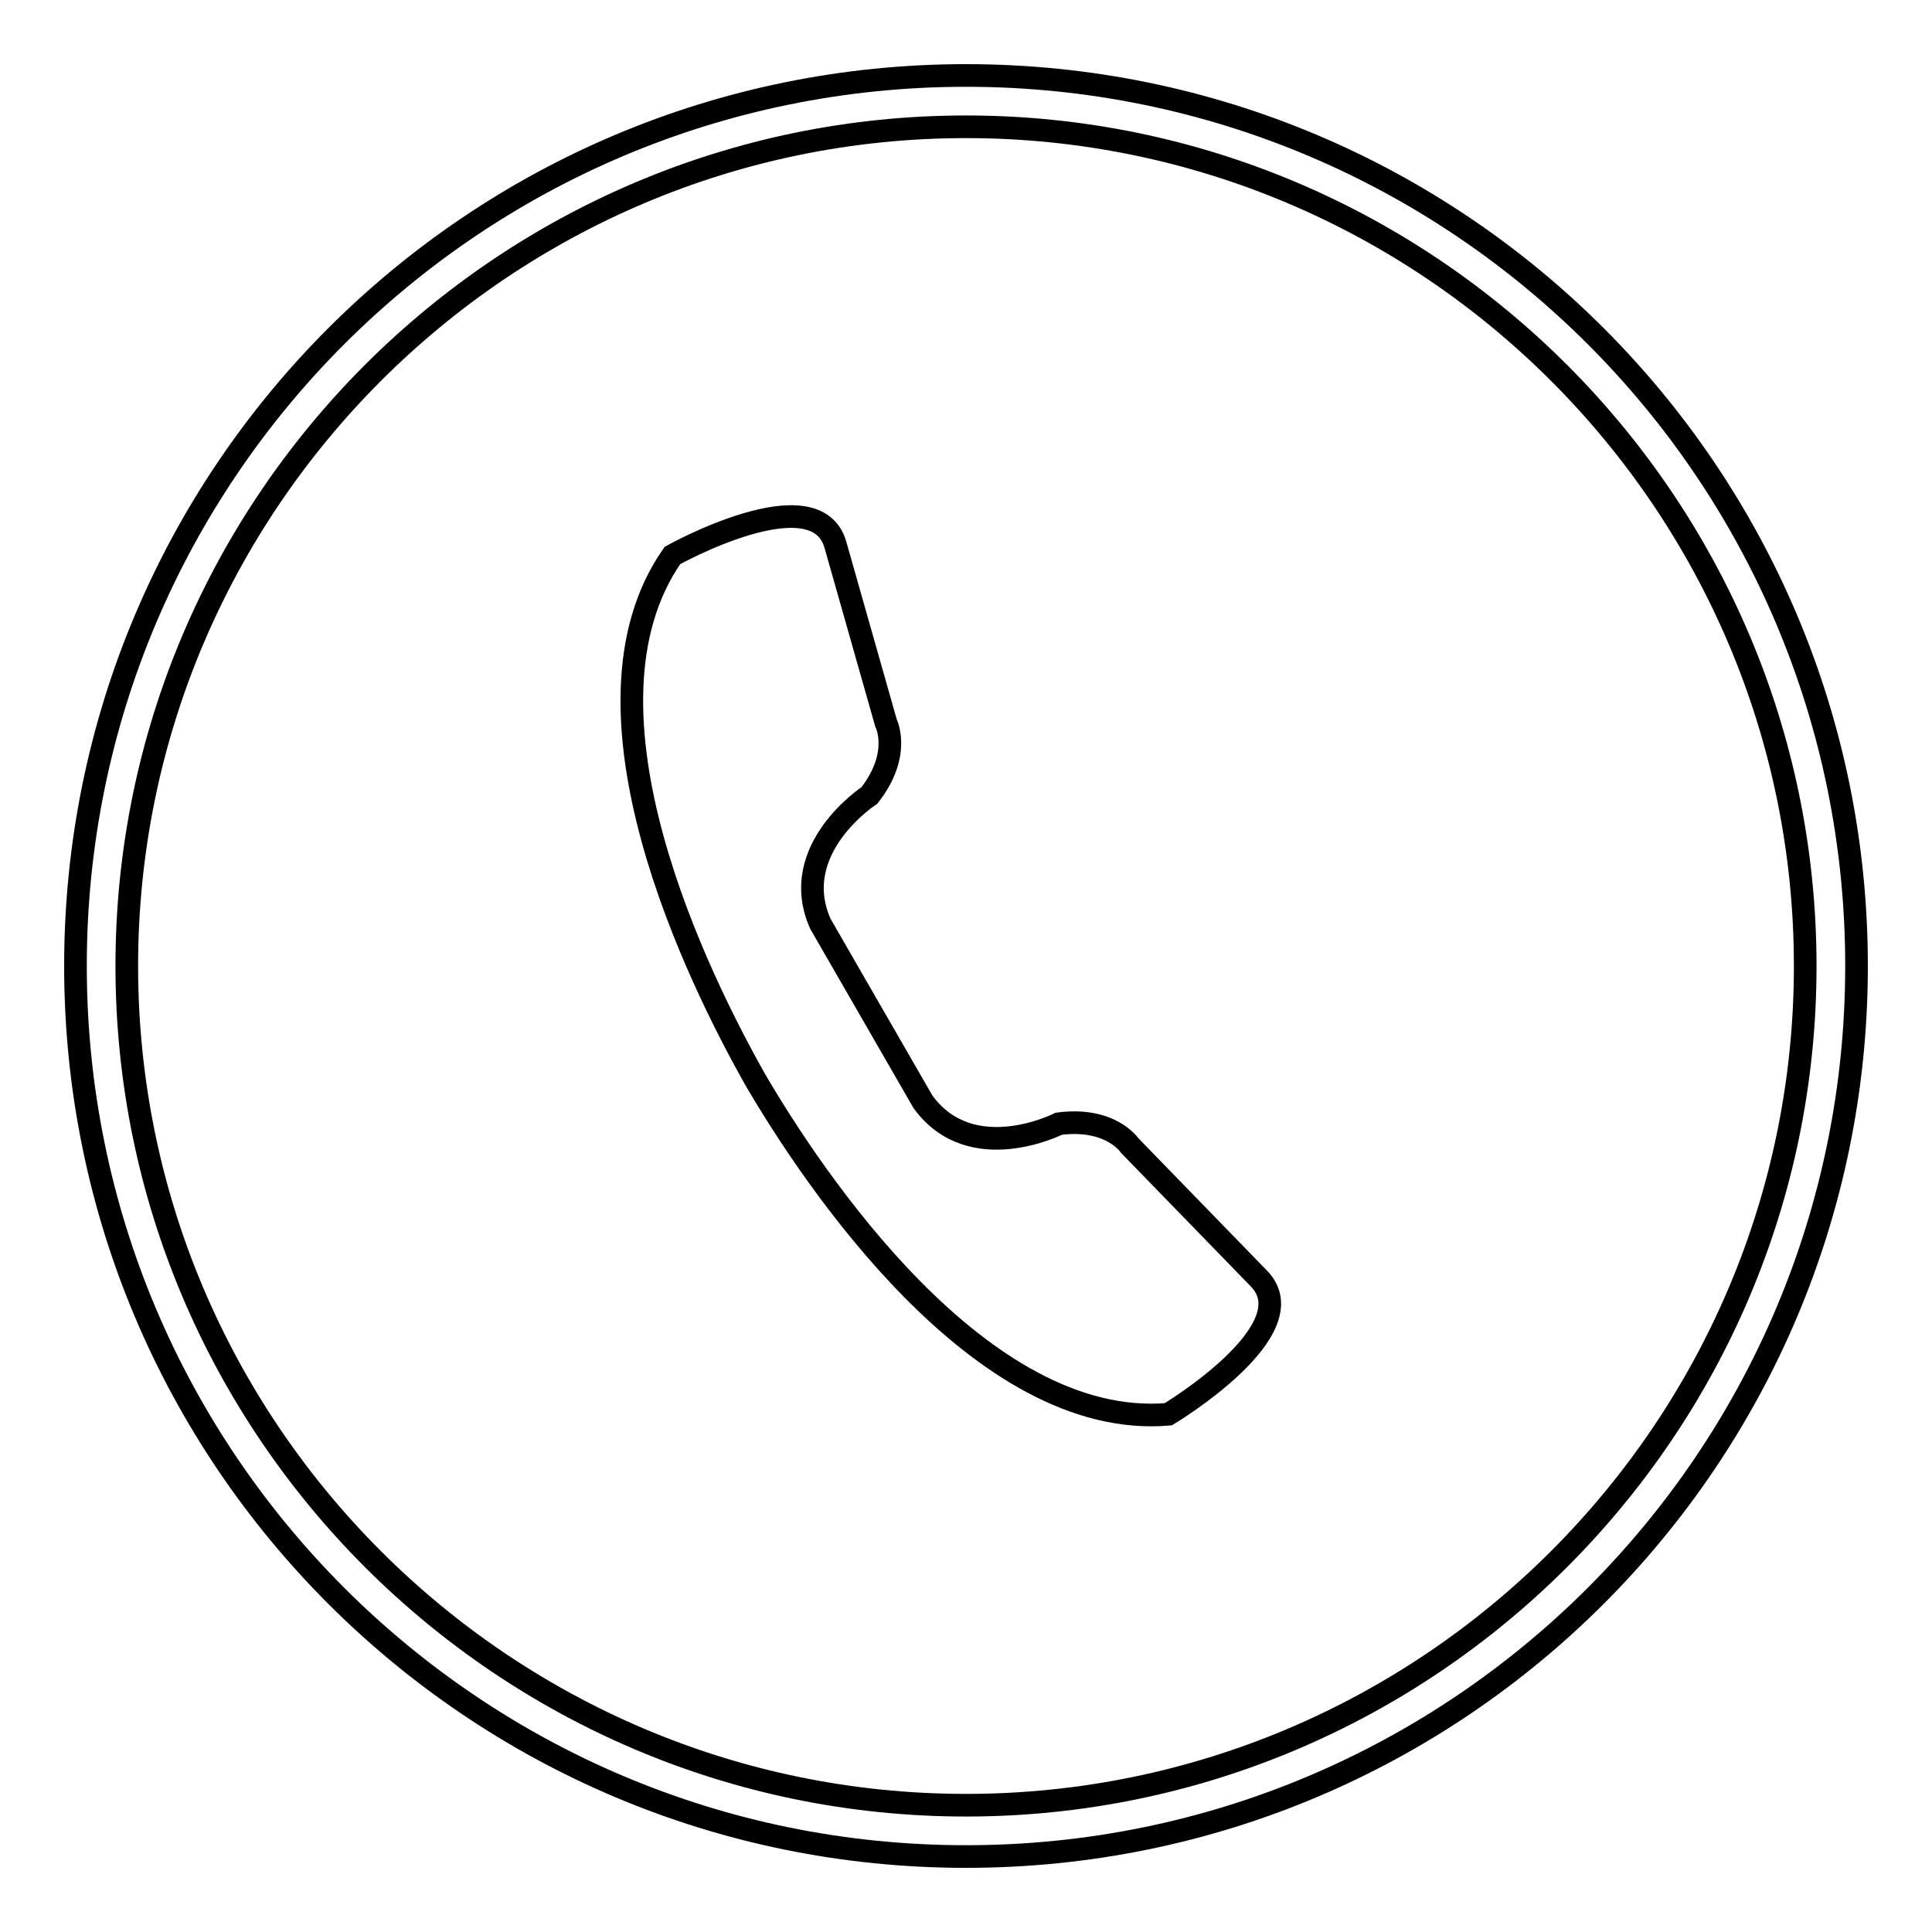 <?xml version="1.0" encoding="utf-8"?>
<!-- Svg Vector Icons : http://www.onlinewebfonts.com/icon -->
<!DOCTYPE svg PUBLIC "-//W3C//DTD SVG 1.1//EN" "http://www.w3.org/Graphics/SVG/1.1/DTD/svg11.dtd">
<svg version="1.1" xmlns="http://www.w3.org/2000/svg" xmlns:xlink="http://www.w3.org/1999/xlink" x="0px" y="0px" viewBox="0 0 256 256" enable-background="new 0 0 256 256" xml:space="preserve">
<g><g><path stroke-width="3" fill-opacity="0" stroke="#000000"  d="M128,239.2c61.3,0,111.2-49.9,111.2-111.2c0-61.3-49.9-111.2-111.2-111.2C66.7,16.8,16.8,66.7,16.8,128C16.8,189.3,66.7,239.2,128,239.2 M128,246c-65.2,0-118-52.8-118-118C10,62.8,62.8,10,128,10c65.2,0,118,52.8,118,118C246,193.2,193.2,246,128,246L128,246L128,246z"/><path stroke-width="3" fill-opacity="0" stroke="#000000"  d="M166.8,169.4l-17.1-17.6c0,0-2.5-3.8-9.4-2.9c0,0-11.6,5.9-18-2.9l-6.8-11.8l-6.8-11.8c-4.4-9.9,6.5-17,6.5-17c4.3-5.5,2.2-9.6,2.2-9.6l-6.7-23.6c-2.6-9.2-21.6,1.4-21.6,1.4c-14.3,20.5,3.6,56.4,11,69.5c7.6,13,29.8,46.4,54.7,44.3C154.8,187.4,173.5,176.2,166.8,169.4L166.8,169.4z"/></g></g>
</svg>